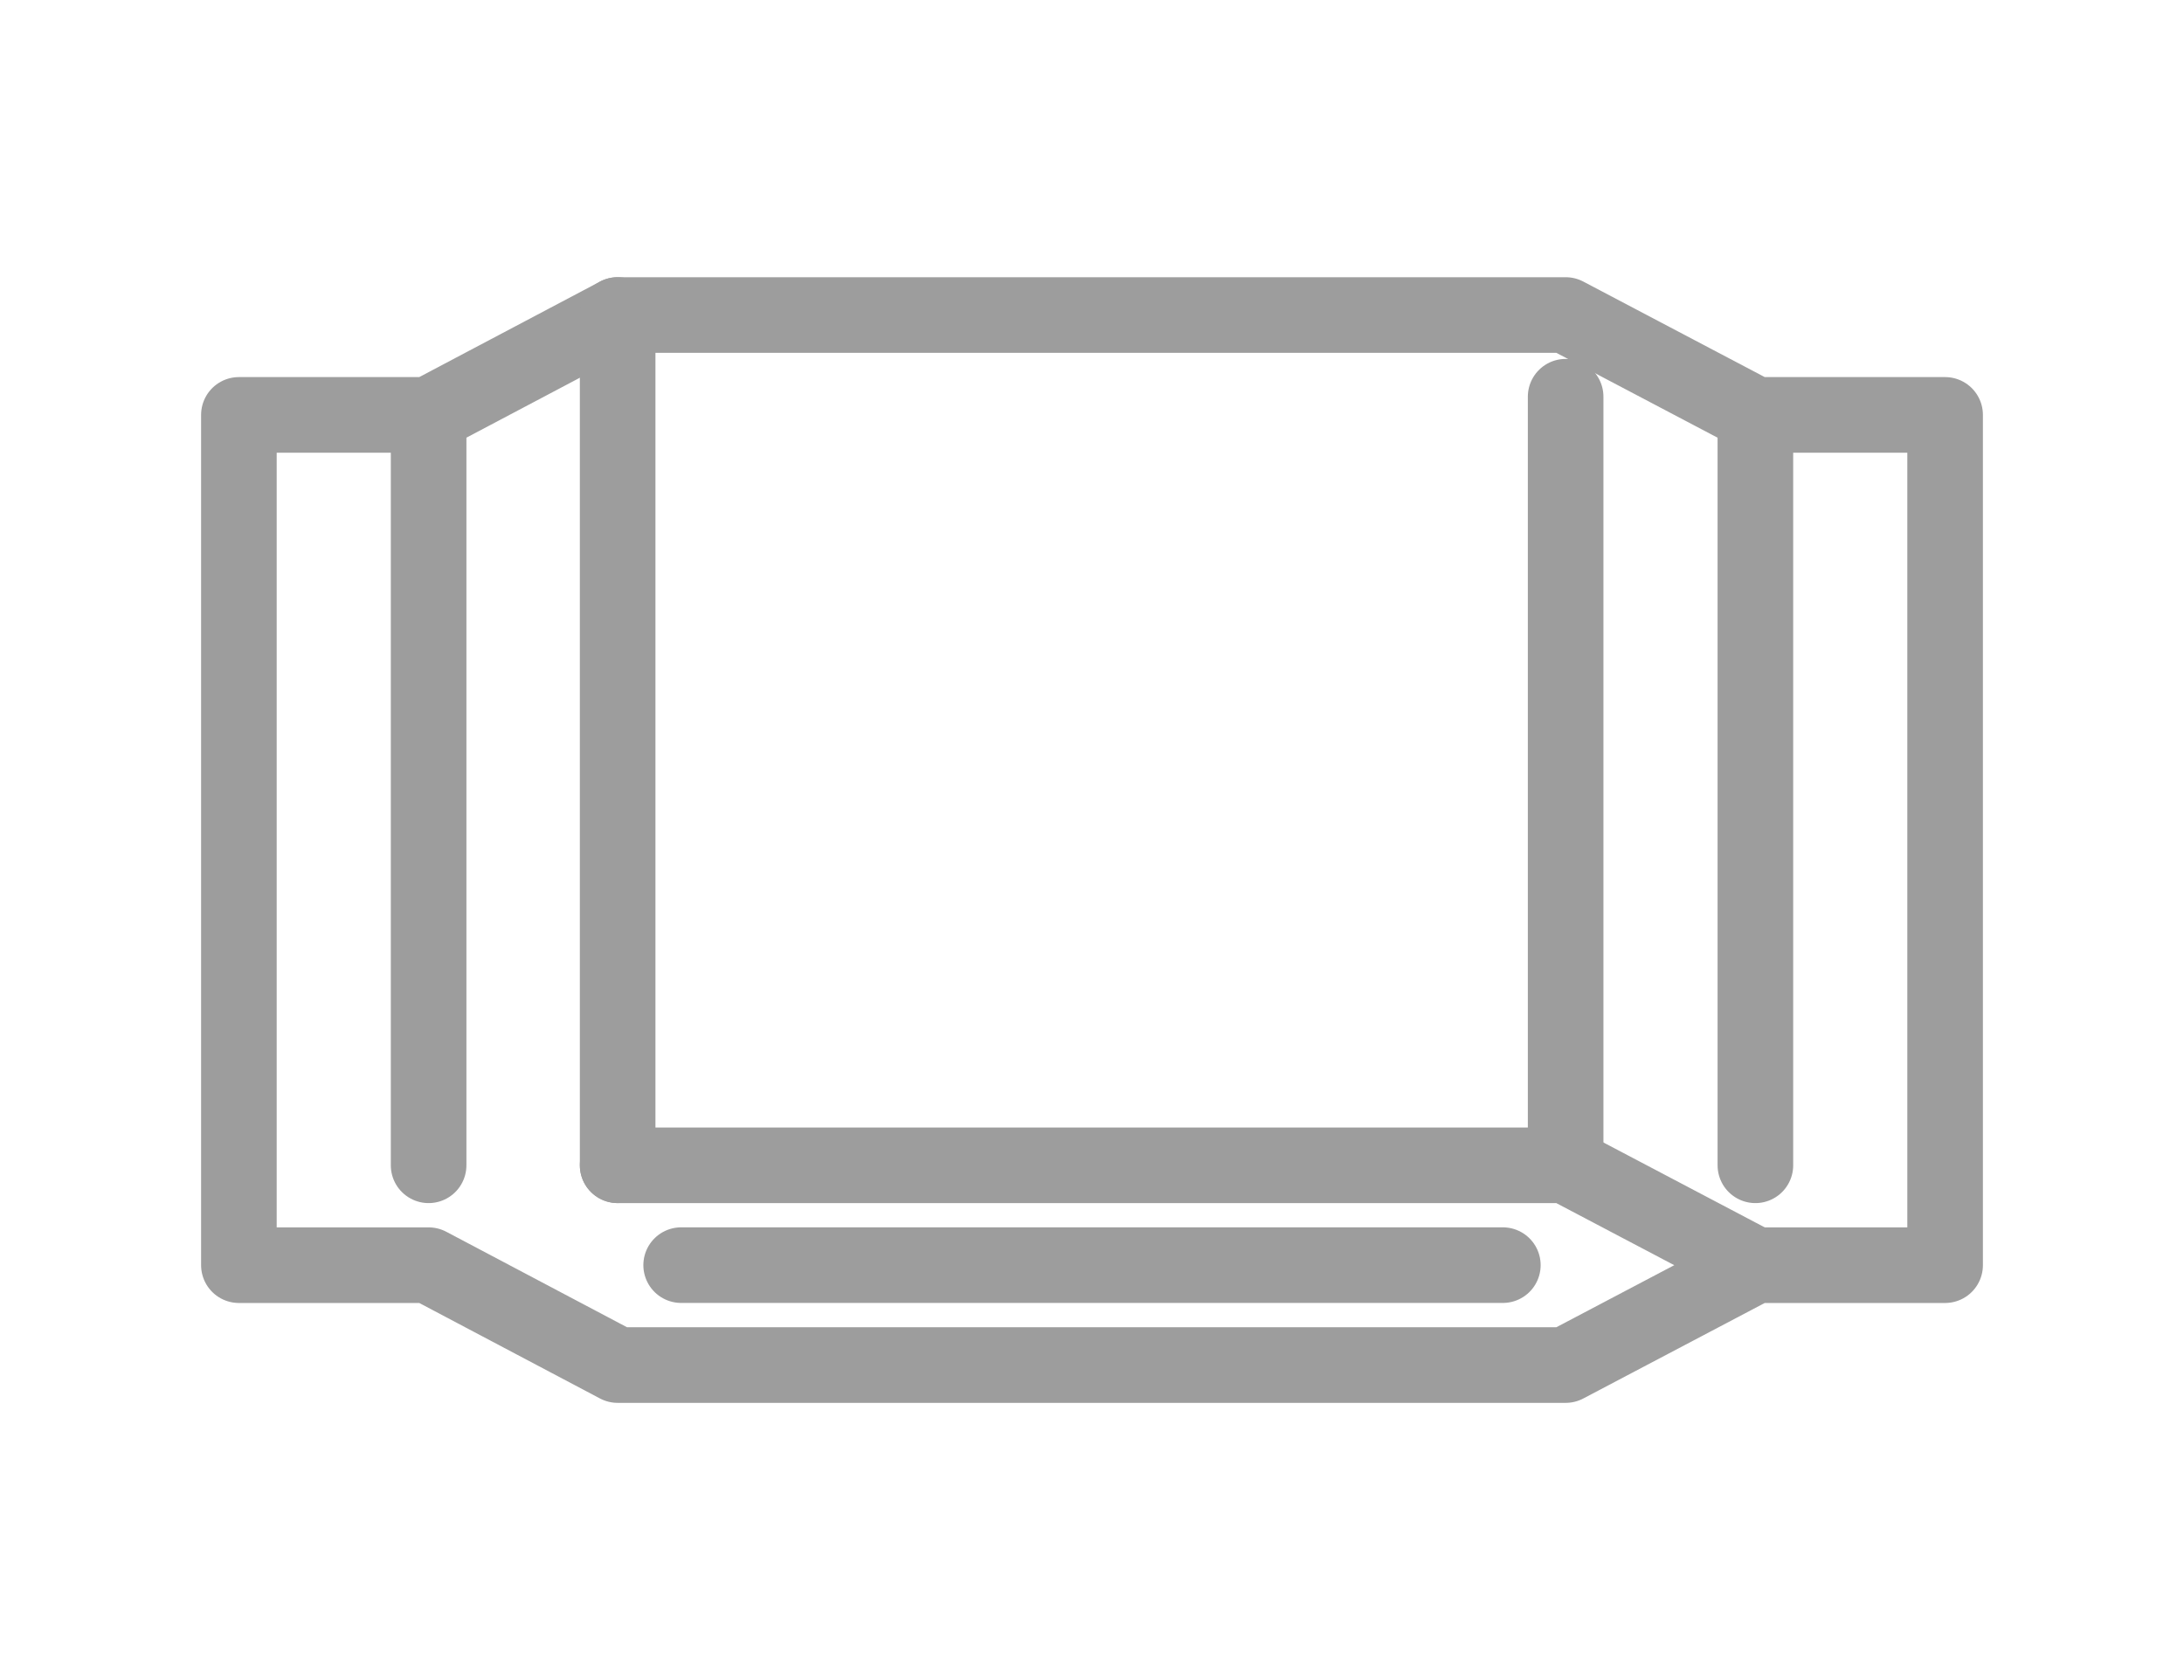 <svg width="52" height="40" viewBox="0 0 52 40" fill="none" xmlns="http://www.w3.org/2000/svg">
<path d="M46.312 30.122L41.795 30.122L37.278 32.5L14.706 32.5L10.205 30.122L5.688 30.122L5.688 9.878L10.205 9.878L14.706 7.5L37.278 7.5L41.795 9.878L46.312 9.878L46.312 30.122Z" stroke="#9D9D9D" stroke-width="1.8" stroke-linecap="round" stroke-linejoin="round"/>
<path d="M14.706 27.744L37.277 27.744L41.795 30.122" stroke="#9D9D9D" stroke-width="1.8" stroke-linecap="round" stroke-linejoin="round"/>
<path d="M37.277 9.445L37.277 27.743" stroke="#9D9D9D" stroke-width="1.8" stroke-linecap="round" stroke-linejoin="round"/>
<path d="M14.706 7.5L14.706 27.743" stroke="#9D9D9D" stroke-width="1.8" stroke-linecap="round" stroke-linejoin="round"/>
<path d="M41.795 9.879L41.795 27.744" stroke="#9D9D9D" stroke-width="1.8" stroke-linecap="round" stroke-linejoin="round"/>
<path d="M10.205 9.879L10.205 27.744" stroke="#9D9D9D" stroke-width="1.8" stroke-linecap="round" stroke-linejoin="round"/>
<path d="M35.782 30.121L16.218 30.121" stroke="#9D9D9D" stroke-width="1.8" stroke-linecap="round" stroke-linejoin="round"/>
</svg>
